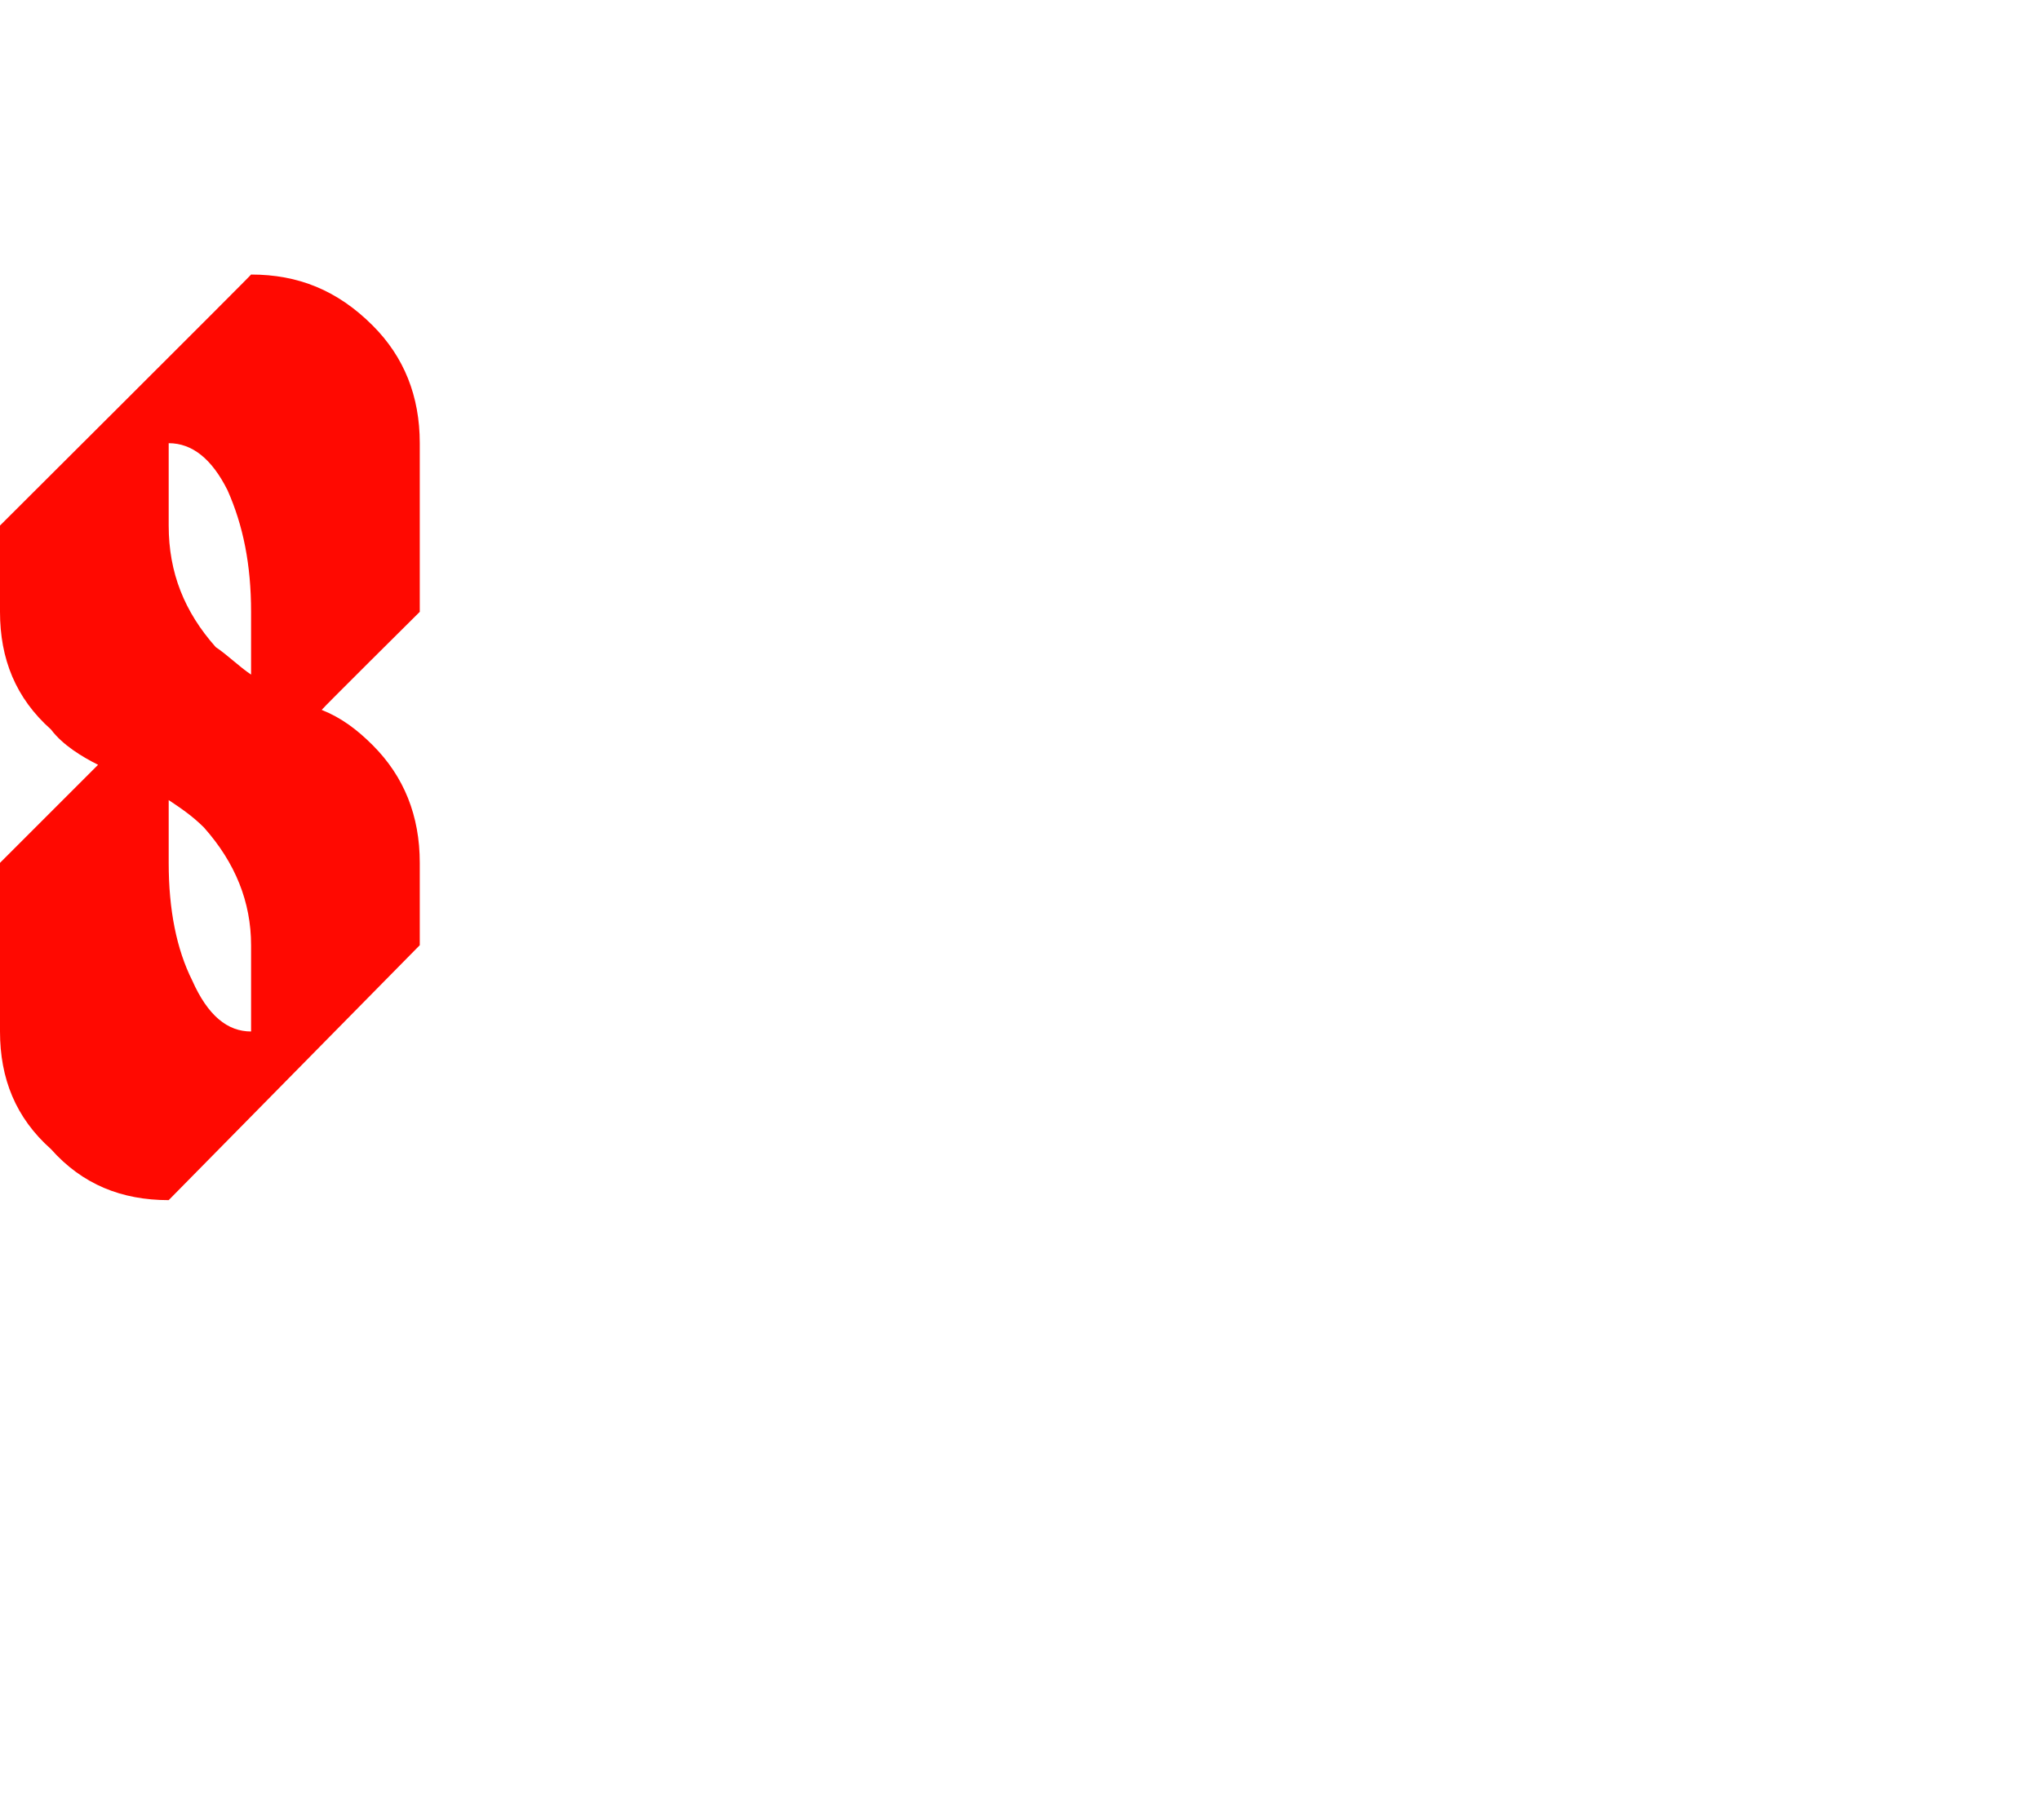 <?xml version="1.0" standalone="no"?><!DOCTYPE svg PUBLIC "-//W3C//DTD SVG 1.1//EN" "http://www.w3.org/Graphics/SVG/1.1/DTD/svg11.dtd"><svg xmlns="http://www.w3.org/2000/svg" version="1.1" width="52px" height="46.4px" viewBox="0 -7 52 46.4" style="top:-7px"><desc>8</desc><defs/><g id="Polygon163241"><path d="m6.4 17.1c0-1.1-.4-2.1-1.2-3c-.3-.3-.6-.5-.9-.7v1.6c0 1.2.2 2.2.6 3c.4.9.9 1.3 1.5 1.3v-2.2zm0-8.5c0-1.2-.2-2.2-.6-3.1c-.4-.8-.9-1.2-1.5-1.2v2.1c0 1.2.4 2.2 1.2 3.1c.3.2.6.5.9.7V8.6zm-2.1 15c-1.2 0-2.2-.4-3-1.3c-.9-.8-1.3-1.8-1.3-3V15l2.5-2.5c-.4-.2-.9-.5-1.2-.9c-.9-.8-1.3-1.8-1.3-3V6.4S6.42 0 6.4 0c1.2 0 2.2.4 3.1 1.3c.8.8 1.2 1.8 1.2 3v4.3s-2.5 2.48-2.5 2.5c.5.2.9.5 1.3.9c.8.8 1.2 1.8 1.2 3v2.1l-6.4 6.5s-.02-.03 0 0z" stroke="none" fill="#ff0901"/></g></svg>